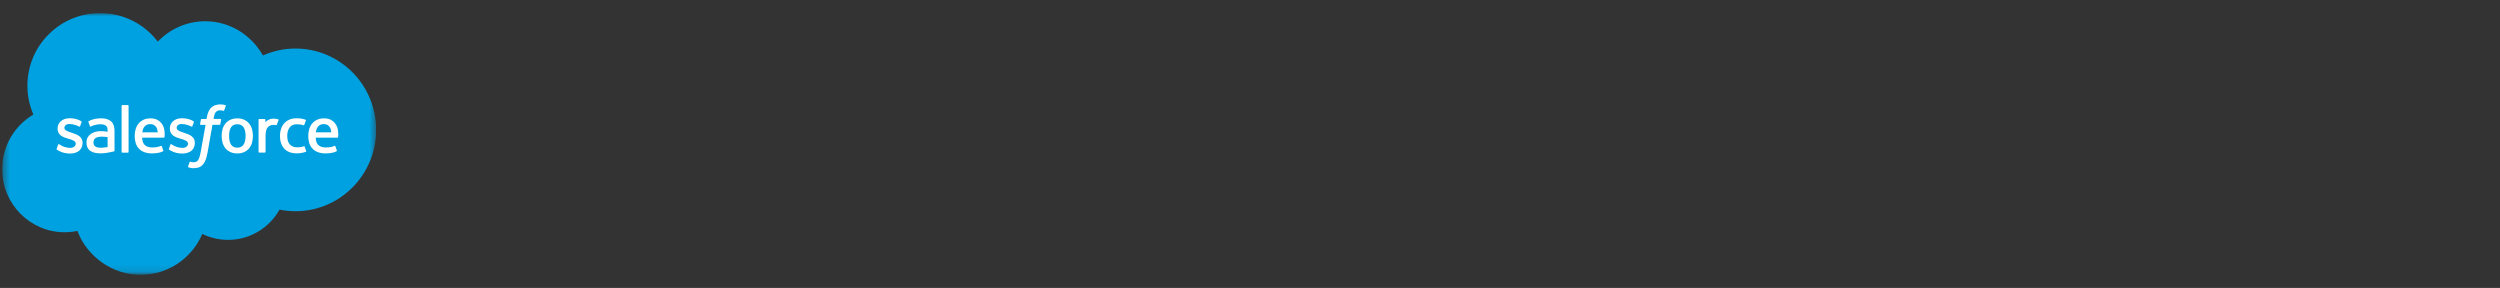 <svg width="382" height="44" viewBox="0 0 382 44" fill="none" xmlns="http://www.w3.org/2000/svg"><rect x="0" y="0" width="382" height="44" fill="#333333" stroke="none"/><defs><symbol id="content" viewBox="0 0 382 44" preserveAspectRatio="xMidYMid meet"><g id="NoColourRemove" clip-path="url(#a)"><mask id="b" style="mask-type:luminance" maskUnits="userSpaceOnUse" x="0" y="1" width="58" height="41"><path fill-rule="evenodd" clip-rule="evenodd" d="M0.396 1.99H57.51V41.879H0.396V1.99Z" fill="white"/></mask><g mask="url(#b)"><path fill-rule="evenodd" clip-rule="evenodd" d="M24.111 6.356C25.955 4.437 28.521 3.249 31.355 3.249C35.135 3.249 38.41 5.349 40.174 8.477C41.741 7.778 43.435 7.416 45.151 7.416C51.954 7.416 57.476 12.98 57.476 19.845C57.476 26.71 51.954 32.273 45.151 32.273C44.319 32.273 43.509 32.19 42.715 32.032C41.172 34.782 38.222 36.651 34.862 36.651C33.495 36.653 32.145 36.344 30.914 35.744C29.35 39.418 25.707 42 21.465 42C17.224 42 13.276 39.208 11.828 35.282C11.183 35.418 10.526 35.486 9.866 35.486C4.596 35.486 0.333 31.161 0.333 25.849C0.333 22.28 2.253 19.173 5.1 17.494C4.495 16.102 4.184 14.601 4.187 13.085C4.187 6.955 9.163 2 15.294 2C18.885 2 22.098 3.711 24.113 6.367" fill="#00A1E0"/></g><path fill-rule="evenodd" clip-rule="evenodd" d="M8.657 22.732C8.621 22.826 8.67 22.845 8.682 22.862C8.789 22.939 8.898 22.996 9.008 23.059C9.591 23.368 10.142 23.458 10.717 23.458C11.889 23.458 12.617 22.834 12.617 21.831V21.812C12.617 20.884 11.794 20.546 11.025 20.305L10.925 20.273C10.343 20.084 9.841 19.921 9.841 19.538V19.52C9.841 19.192 10.135 18.951 10.589 18.951C11.093 18.951 11.693 19.119 12.078 19.331C12.078 19.331 12.191 19.404 12.233 19.295C12.256 19.236 12.451 18.711 12.472 18.652C12.495 18.592 12.455 18.545 12.415 18.52C11.975 18.252 11.366 18.069 10.736 18.069H10.618C9.545 18.069 8.796 18.718 8.796 19.645V19.666C8.796 20.645 9.623 20.964 10.396 21.184L10.519 21.222C11.082 21.394 11.569 21.546 11.569 21.94V21.959C11.569 22.322 11.252 22.593 10.744 22.593C10.547 22.593 9.917 22.589 9.234 22.159C9.152 22.11 9.104 22.077 9.041 22.037C9.008 22.016 8.924 21.98 8.888 22.089L8.657 22.732ZM25.812 22.732C25.776 22.826 25.825 22.845 25.837 22.862C25.944 22.939 26.053 22.996 26.163 23.059C26.746 23.368 27.297 23.458 27.872 23.458C29.044 23.458 29.772 22.834 29.772 21.831V21.812C29.772 20.884 28.951 20.546 28.18 20.305L28.08 20.273C27.498 20.084 26.996 19.921 26.996 19.538V19.52C26.996 19.192 27.29 18.951 27.744 18.951C28.248 18.951 28.846 19.119 29.233 19.331C29.233 19.331 29.346 19.404 29.388 19.295C29.411 19.236 29.606 18.711 29.625 18.652C29.648 18.592 29.608 18.545 29.569 18.52C29.128 18.252 28.519 18.069 27.889 18.069H27.771C26.698 18.069 25.948 18.718 25.948 19.645V19.666C25.948 20.645 26.776 20.964 27.549 21.184L27.672 21.222C28.237 21.394 28.722 21.546 28.722 21.94V21.959C28.722 22.322 28.405 22.593 27.897 22.593C27.7 22.593 27.068 22.589 26.387 22.159C26.305 22.11 26.257 22.077 26.194 22.037C26.173 22.024 26.075 21.984 26.041 22.089L25.81 22.732M37.527 20.767C37.527 21.333 37.422 21.781 37.214 22.098C37.008 22.41 36.695 22.564 36.26 22.564C35.826 22.564 35.515 22.413 35.311 22.1C35.105 21.785 35.003 21.335 35.003 20.769C35.003 20.202 35.108 19.757 35.311 19.444C35.515 19.133 35.824 18.984 36.26 18.984C36.697 18.984 37.008 19.135 37.214 19.444C37.422 19.757 37.527 20.202 37.527 20.769M38.505 19.717C38.408 19.392 38.259 19.106 38.06 18.867C37.86 18.627 37.608 18.434 37.308 18.296C37.01 18.155 36.657 18.086 36.258 18.086C35.859 18.086 35.509 18.157 35.208 18.296C34.91 18.434 34.656 18.627 34.457 18.867C34.257 19.106 34.108 19.392 34.012 19.717C33.915 20.04 33.867 20.393 33.867 20.769C33.867 21.145 33.915 21.497 34.012 21.82C34.108 22.146 34.257 22.431 34.457 22.671C34.656 22.91 34.91 23.101 35.208 23.238C35.509 23.374 35.861 23.443 36.258 23.443C36.655 23.443 37.008 23.374 37.306 23.238C37.604 23.101 37.858 22.91 38.058 22.671C38.257 22.431 38.406 22.146 38.503 21.82C38.597 21.497 38.646 21.145 38.646 20.769C38.646 20.393 38.597 20.04 38.503 19.717M46.545 22.404C46.514 22.31 46.419 22.345 46.419 22.345C46.276 22.4 46.125 22.45 45.963 22.476C45.8 22.501 45.619 22.513 45.428 22.513C44.956 22.513 44.578 22.373 44.309 22.093C44.038 21.814 43.887 21.365 43.889 20.756C43.889 20.202 44.025 19.786 44.265 19.467C44.502 19.152 44.867 18.988 45.35 18.988C45.753 18.988 46.062 19.035 46.385 19.137C46.385 19.137 46.463 19.171 46.499 19.07C46.585 18.833 46.648 18.663 46.74 18.403C46.766 18.327 46.703 18.298 46.679 18.287C46.553 18.237 46.253 18.157 46.026 18.121C45.814 18.09 45.569 18.073 45.291 18.073C44.88 18.073 44.514 18.142 44.202 18.283C43.889 18.422 43.624 18.615 43.414 18.854C43.204 19.093 43.045 19.379 42.938 19.704C42.831 20.028 42.778 20.382 42.778 20.758C42.778 21.569 42.996 22.226 43.429 22.706C43.861 23.189 44.513 23.433 45.361 23.433C45.863 23.433 46.377 23.332 46.747 23.185C46.747 23.185 46.818 23.151 46.786 23.07L46.545 22.406M48.256 20.223C48.303 19.908 48.389 19.645 48.525 19.442C48.729 19.131 49.037 18.961 49.472 18.961C49.907 18.961 50.194 19.131 50.4 19.442C50.537 19.645 50.596 19.918 50.618 20.223H48.246H48.256ZM51.553 19.53C51.469 19.217 51.263 18.9 51.129 18.755C50.915 18.526 50.707 18.365 50.499 18.277C50.199 18.149 49.875 18.084 49.55 18.084C49.136 18.084 48.76 18.153 48.456 18.296C48.151 18.438 47.895 18.634 47.694 18.877C47.492 19.121 47.341 19.408 47.244 19.738C47.148 20.063 47.099 20.42 47.099 20.794C47.099 21.168 47.15 21.531 47.248 21.852C47.349 22.175 47.511 22.459 47.729 22.694C47.948 22.931 48.227 23.116 48.563 23.246C48.897 23.374 49.302 23.441 49.766 23.441C50.724 23.439 51.227 23.225 51.433 23.11C51.471 23.088 51.505 23.053 51.461 22.952L51.244 22.345C51.211 22.255 51.12 22.287 51.12 22.287C50.883 22.375 50.547 22.534 49.76 22.532C49.245 22.532 48.865 22.379 48.626 22.142C48.382 21.898 48.261 21.543 48.242 21.04H51.559C51.559 21.04 51.647 21.04 51.656 20.956C51.66 20.92 51.769 20.275 51.557 19.53H51.553ZM21.736 20.223C21.783 19.908 21.871 19.645 22.005 19.442C22.209 19.131 22.517 18.961 22.952 18.961C23.387 18.961 23.674 19.131 23.88 19.442C24.017 19.645 24.076 19.918 24.099 20.223H21.726H21.736ZM25.033 19.53C24.949 19.217 24.743 18.9 24.609 18.755C24.395 18.526 24.187 18.365 23.979 18.277C23.679 18.149 23.355 18.084 23.03 18.084C22.616 18.084 22.24 18.153 21.936 18.296C21.631 18.438 21.375 18.634 21.174 18.877C20.972 19.121 20.821 19.408 20.724 19.738C20.628 20.063 20.579 20.42 20.579 20.794C20.579 21.168 20.63 21.531 20.731 21.852C20.831 22.175 20.993 22.459 21.209 22.694C21.428 22.931 21.707 23.116 22.043 23.246C22.377 23.374 22.78 23.441 23.246 23.441C24.204 23.439 24.707 23.225 24.913 23.11C24.949 23.088 24.985 23.053 24.941 22.952L24.724 22.345C24.691 22.255 24.598 22.287 24.598 22.287C24.361 22.375 24.025 22.534 23.238 22.532C22.725 22.532 22.343 22.379 22.104 22.142C21.86 21.898 21.738 21.543 21.72 21.04H25.037C25.037 21.04 25.125 21.04 25.134 20.956C25.138 20.92 25.247 20.275 25.035 19.53H25.033ZM14.576 22.385C14.446 22.282 14.427 22.257 14.385 22.188C14.32 22.087 14.286 21.942 14.286 21.758C14.286 21.468 14.383 21.258 14.582 21.117C14.58 21.117 14.868 20.869 15.544 20.878C15.844 20.884 16.145 20.909 16.443 20.953V22.459C16.443 22.459 16.023 22.549 15.548 22.578C14.874 22.618 14.576 22.385 14.578 22.385H14.576ZM15.895 20.055C15.76 20.044 15.586 20.04 15.378 20.04C15.095 20.04 14.82 20.076 14.564 20.145C14.305 20.214 14.072 20.324 13.873 20.466C13.673 20.609 13.507 20.796 13.392 21.012C13.274 21.231 13.216 21.487 13.216 21.776C13.216 22.066 13.266 22.324 13.367 22.532C13.465 22.738 13.614 22.916 13.799 23.051C13.984 23.185 14.211 23.284 14.473 23.343C14.734 23.401 15.028 23.433 15.351 23.433C15.691 23.433 16.029 23.403 16.357 23.349C16.636 23.301 16.913 23.246 17.19 23.187C17.302 23.162 17.424 23.128 17.424 23.128C17.505 23.107 17.499 23.019 17.499 23.019V19.996C17.499 19.333 17.321 18.839 16.97 18.535C16.621 18.23 16.111 18.077 15.45 18.077C15.202 18.077 14.801 18.111 14.562 18.159C14.562 18.159 13.839 18.3 13.541 18.533C13.541 18.533 13.476 18.573 13.512 18.665L13.747 19.295C13.776 19.377 13.856 19.349 13.856 19.349C13.856 19.349 13.881 19.339 13.911 19.322C14.547 18.976 15.353 18.986 15.353 18.986C15.71 18.986 15.987 19.06 16.172 19.2C16.353 19.339 16.445 19.549 16.445 19.99V20.131C16.162 20.088 15.899 20.065 15.899 20.065L15.895 20.057V20.055ZM42.562 18.348C42.581 18.302 42.562 18.249 42.516 18.23C42.516 18.23 42.516 18.23 42.514 18.23C42.457 18.209 42.175 18.149 41.959 18.136C41.543 18.111 41.312 18.18 41.105 18.273C40.899 18.365 40.672 18.514 40.546 18.686V18.283C40.546 18.228 40.506 18.182 40.449 18.182H39.601C39.547 18.182 39.507 18.226 39.507 18.283V23.217C39.507 23.271 39.551 23.317 39.607 23.317H40.477C40.531 23.317 40.578 23.273 40.578 23.217V20.739C40.578 20.408 40.613 20.078 40.687 19.87C40.758 19.664 40.857 19.501 40.977 19.383C41.092 19.27 41.233 19.186 41.386 19.137C41.531 19.096 41.68 19.075 41.831 19.075C42.003 19.075 42.194 19.119 42.194 19.119C42.257 19.125 42.293 19.087 42.316 19.028C42.373 18.877 42.535 18.424 42.566 18.333" fill="#FFFFFE"/><path fill-rule="evenodd" clip-rule="evenodd" d="M34.442 16.066C34.335 16.035 34.226 16.007 34.115 15.988C33.965 15.963 33.814 15.953 33.665 15.953C33.067 15.953 32.594 16.123 32.263 16.456C31.933 16.788 31.71 17.294 31.597 17.958L31.557 18.182H30.805C30.805 18.182 30.713 18.178 30.694 18.279L30.57 18.967C30.562 19.032 30.589 19.075 30.677 19.075H31.41L30.667 23.219C30.608 23.552 30.543 23.828 30.467 24.035C30.394 24.241 30.325 24.394 30.236 24.506C30.152 24.613 30.07 24.692 29.934 24.739C29.821 24.776 29.688 24.795 29.543 24.795C29.464 24.795 29.357 24.783 29.279 24.766C29.199 24.751 29.159 24.732 29.1 24.707C29.1 24.707 29.014 24.674 28.981 24.76C28.953 24.829 28.758 25.366 28.735 25.434C28.712 25.499 28.743 25.551 28.785 25.566C28.882 25.602 28.956 25.622 29.088 25.654C29.273 25.698 29.428 25.7 29.573 25.7C29.877 25.7 30.154 25.658 30.385 25.574C30.616 25.49 30.82 25.345 30.996 25.146C31.19 24.934 31.311 24.709 31.427 24.405C31.542 24.102 31.639 23.729 31.719 23.292L32.464 19.07H33.556C33.556 19.07 33.648 19.075 33.667 18.974L33.791 18.285C33.8 18.22 33.772 18.178 33.684 18.178H32.626C32.63 18.155 32.678 17.781 32.8 17.431C32.853 17.282 32.949 17.16 33.033 17.078C33.111 16.998 33.205 16.939 33.31 16.906C33.426 16.87 33.546 16.853 33.665 16.855C33.766 16.855 33.863 16.868 33.938 16.883C34.041 16.904 34.081 16.916 34.108 16.925C34.215 16.958 34.23 16.925 34.251 16.874L34.505 16.179C34.53 16.104 34.467 16.072 34.444 16.064M19.647 23.227C19.647 23.282 19.607 23.328 19.553 23.328H18.675C18.62 23.328 18.581 23.284 18.581 23.227V16.158C18.581 16.104 18.62 16.058 18.675 16.058H19.553C19.607 16.058 19.647 16.102 19.647 16.158V23.227Z" fill="#FFFFFE"/></g><defs><clipPath id="a"><rect width="57.143" height="40" fill="white" transform="translate(0.333 2)"/></clipPath></defs></symbol></defs><use href="#content"/></svg>